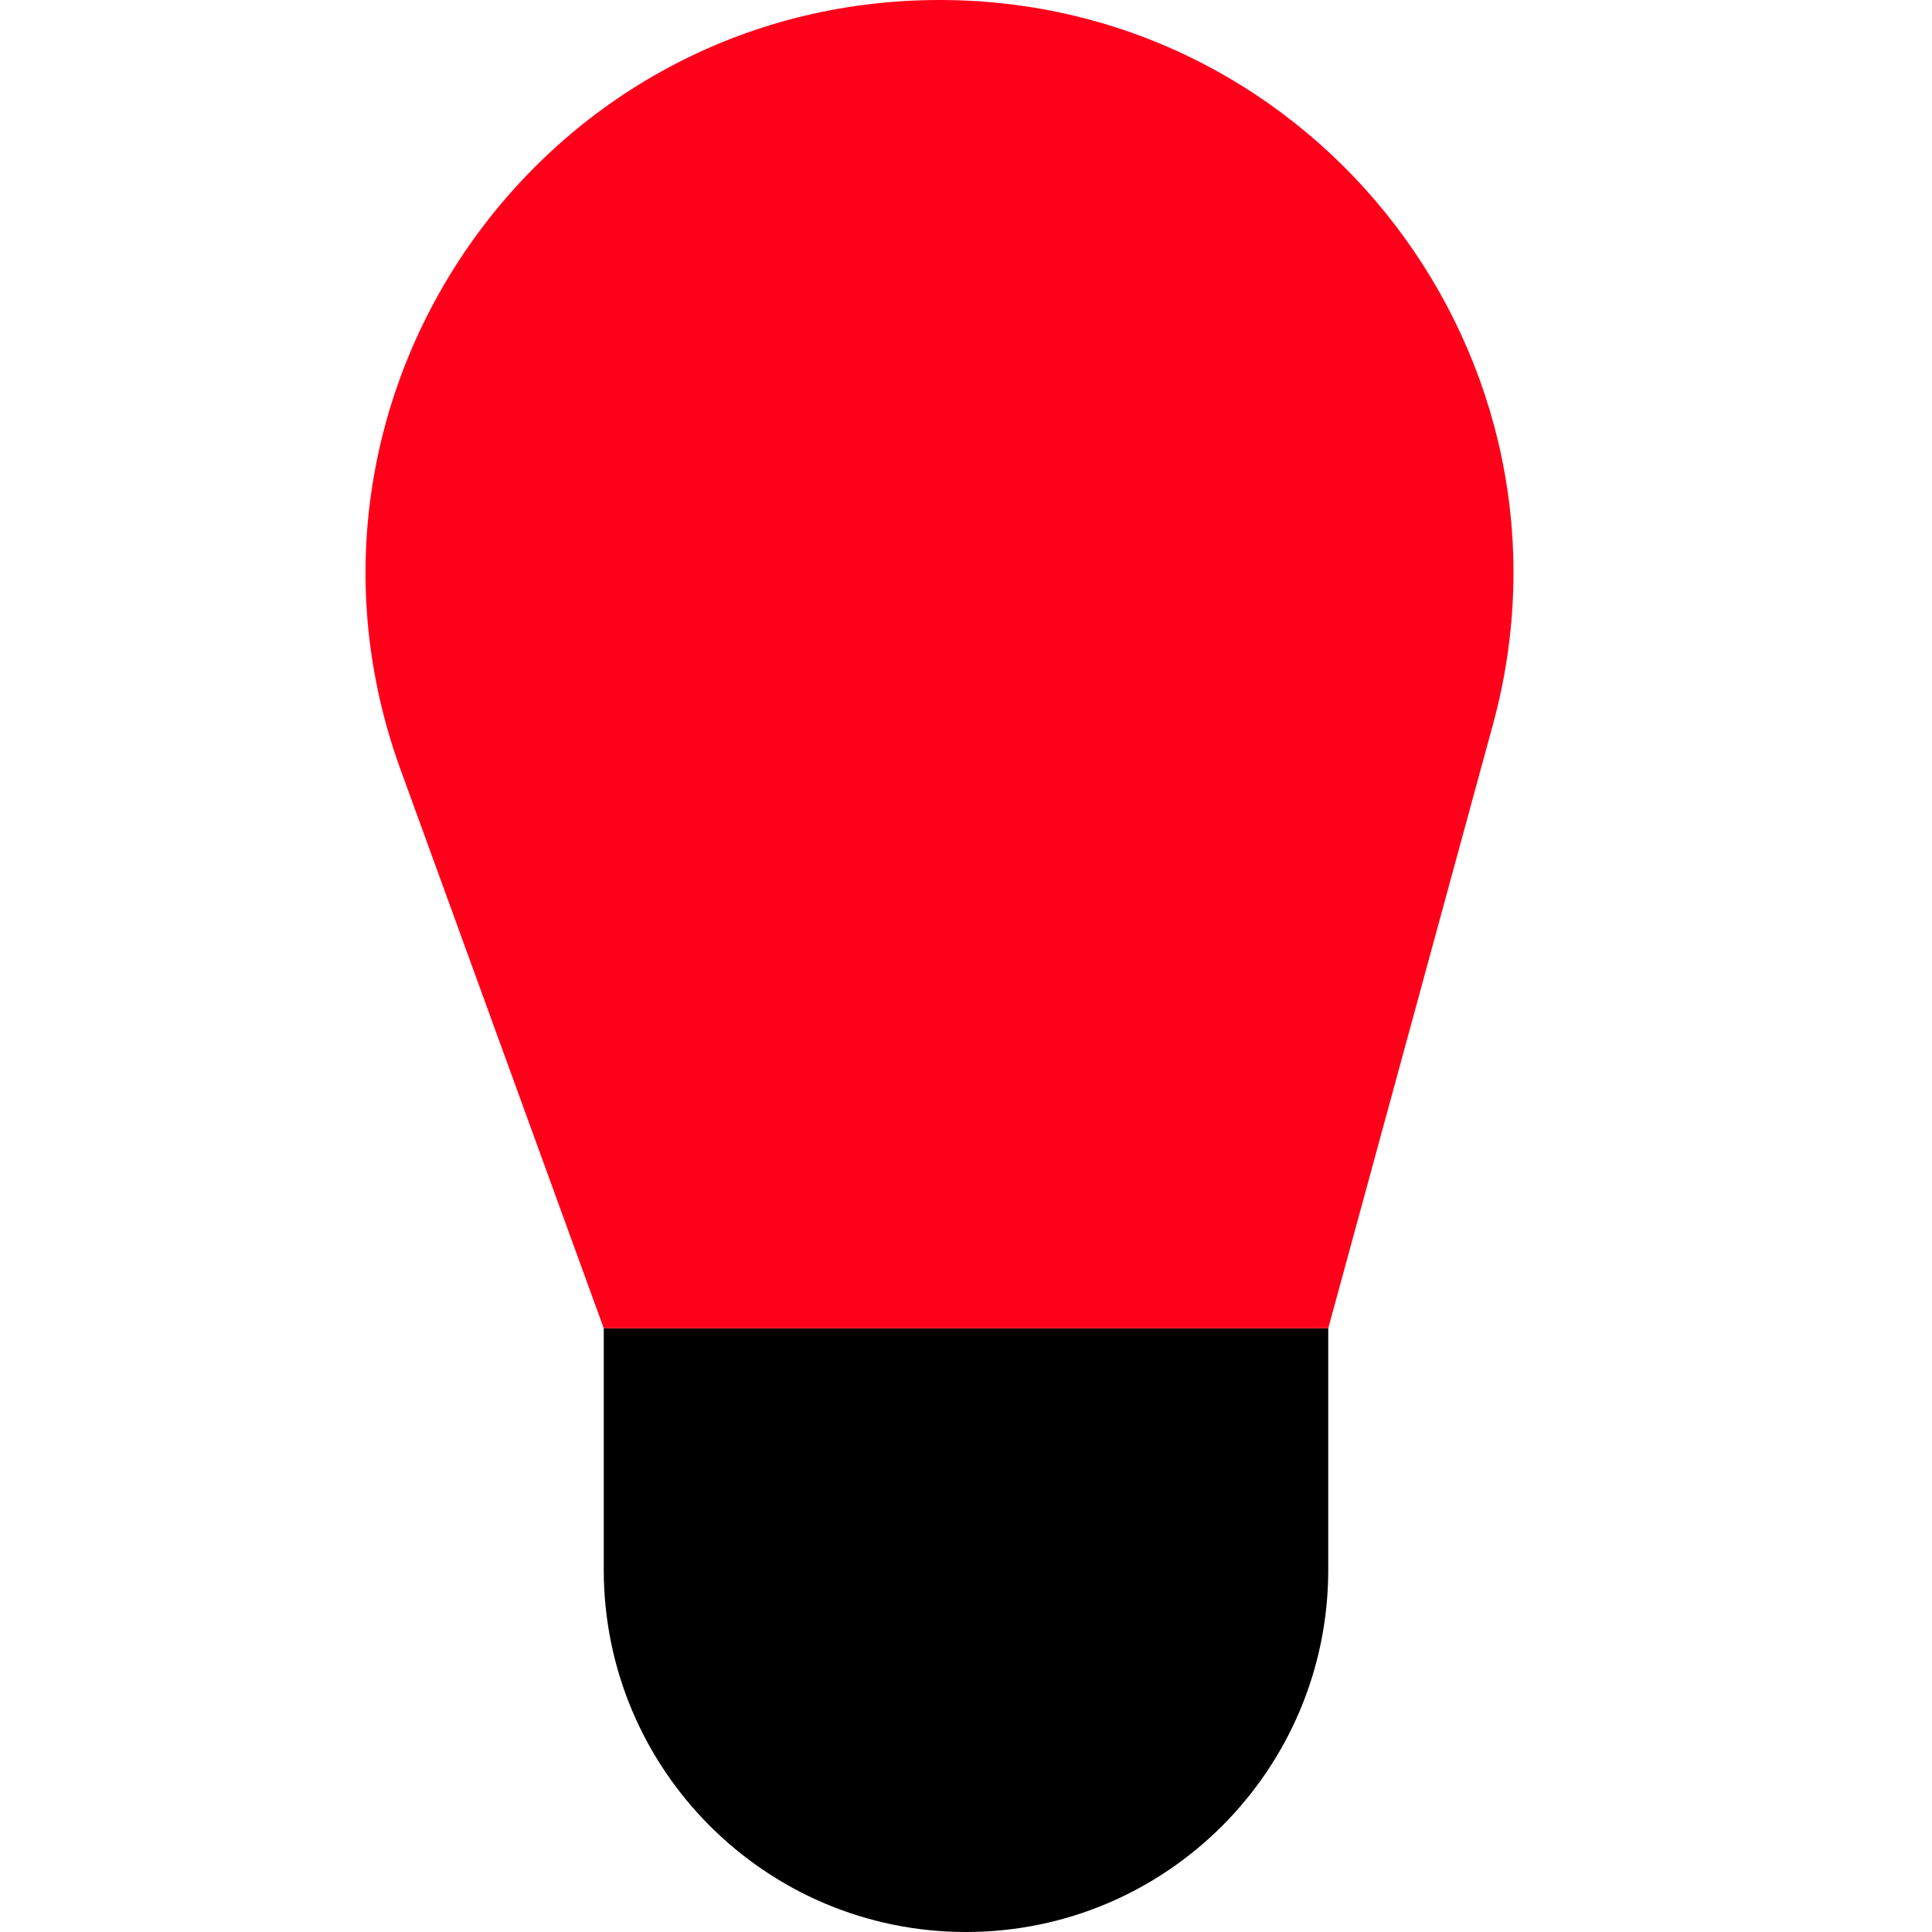 <svg width="16" height="16" viewBox="0 0 16 16" fill="none" xmlns="http://www.w3.org/2000/svg">
<path d="M5 11H11V13C11 14.657 9.657 16 8 16C6.343 16 5 14.657 5 13V11Z" fill="black"/>
<path d="M3.317 6.373C2.191 3.275 4.485 0 7.781 0C10.913 0 13.188 2.978 12.364 6L11 11H5L3.317 6.373Z" fill="#FF001B"/>
</svg>
